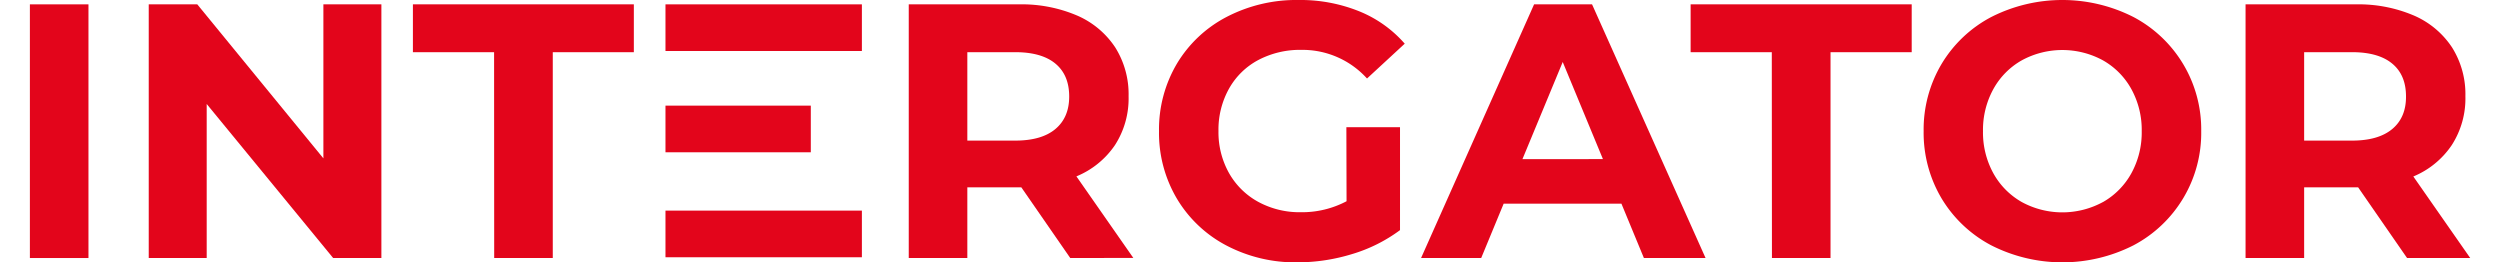 <?xml version="1.0"?>
<svg xmlns="http://www.w3.org/2000/svg" id="Ebene_1" data-name="Ebene 1" viewBox="0 0 666.46 71.65" width="162" height="17"><defs><style>.cls-1{fill:#e3051b;}</style></defs><title>intergator_logo_styled_e</title><path class="cls-1" d="M9.05,8.26h16V77.54h-16Z" transform="translate(-9.05 -7.07)"/><path class="cls-1" d="M105.05,8.26V77.54H91.88L57.34,35.47V77.54H41.51V8.26H54.77L89.21,50.32V8.26Z" transform="translate(-9.05 -7.07)"/><path class="cls-1" d="M135.83,21.32H113.66V8.26H174V21.32H151.86V77.54h-16Z" transform="translate(-9.05 -7.07)"/><path class="cls-1" d="M293.19,77.54l-13.36-19.3H265.08v19.3h-16V8.26h30a38.58,38.58,0,0,1,16,3.06A23.77,23.77,0,0,1,305.46,20a24,24,0,0,1,3.66,13.37,23.48,23.48,0,0,1-3.71,13.31,23.5,23.5,0,0,1-10.54,8.56l15.54,22.27Zm-4.06-53.1q-3.76-3.12-11-3.12H265.08V45.47h13.06q7.23,0,11-3.17t3.76-8.9Q292.89,27.55,289.13,24.44Z" transform="translate(-9.05 -7.07)"/><path class="cls-1" d="M368.6,41.81h14.65V69.92a42.11,42.11,0,0,1-13.06,6.53,51,51,0,0,1-14.95,2.27,40.49,40.49,0,0,1-19.4-4.6,34.26,34.26,0,0,1-13.51-12.77,35.2,35.2,0,0,1-4.9-18.45,35.24,35.24,0,0,1,4.9-18.46,34.21,34.21,0,0,1,13.61-12.77,41.29,41.29,0,0,1,19.6-4.6,42.81,42.81,0,0,1,16.53,3.07A32.81,32.81,0,0,1,384.54,19l-10.3,9.51a23.77,23.77,0,0,0-17.91-7.82,24.43,24.43,0,0,0-11.78,2.77,19.84,19.84,0,0,0-8,7.82,22.92,22.92,0,0,0-2.88,11.58,22.76,22.76,0,0,0,2.88,11.48,20.35,20.35,0,0,0,8,7.87,23.64,23.64,0,0,0,11.63,2.82,26,26,0,0,0,12.47-3Z" transform="translate(-9.05 -7.07)"/><path class="cls-1" d="M443.72,62.69H411.56l-6.14,14.85H389L419.87,8.26H435.7l31,69.28H449.86Zm-5.05-12.17L427.69,24l-11,26.53Z" transform="translate(-9.05 -7.07)"/><path class="cls-1" d="M484.79,21.32H462.62V8.26H523V21.32H500.83V77.54h-16Z" transform="translate(-9.05 -7.07)"/><path class="cls-1" d="M544.72,74.07a34.58,34.58,0,0,1-13.56-12.81,35.08,35.08,0,0,1-4.9-18.36,35,35,0,0,1,4.9-18.36,34.53,34.53,0,0,1,13.56-12.82,42.9,42.9,0,0,1,38.85,0,34.7,34.7,0,0,1,18.5,31.18,34.67,34.67,0,0,1-18.5,31.17,42.9,42.9,0,0,1-38.85,0Zm30.53-11.82A20.34,20.34,0,0,0,583,54.38a23.14,23.14,0,0,0,2.82-11.48A23.11,23.11,0,0,0,583,31.42a20.2,20.2,0,0,0-7.77-7.87,23.2,23.2,0,0,0-22.17,0,20.2,20.2,0,0,0-7.77,7.87,23.11,23.11,0,0,0-2.82,11.48,23.14,23.14,0,0,0,2.82,11.48,20.34,20.34,0,0,0,7.77,7.87,23.2,23.2,0,0,0,22.17,0Z" transform="translate(-9.05 -7.07)"/><path class="cls-1" d="M658.29,77.54l-13.36-19.3H630.18v19.3h-16V8.26h30a38.58,38.58,0,0,1,16,3.06A23.77,23.77,0,0,1,670.56,20a24,24,0,0,1,3.66,13.37,23.48,23.48,0,0,1-3.71,13.31A23.5,23.5,0,0,1,660,55.27l15.54,22.27Zm-4.06-53.1q-3.76-3.12-11-3.12H630.18V45.47h13.07q7.21,0,11-3.17T658,33.4Q658,27.55,654.23,24.44Z" transform="translate(-9.05 -7.07)"/><rect class="cls-1" x="173.59" y="1.19" width="53.64" height="12.74"/><rect class="cls-1" x="173.59" y="28.85" width="39.69" height="12.74"/><rect class="cls-1" x="173.59" y="57.52" width="53.64" height="12.74"/></svg>
